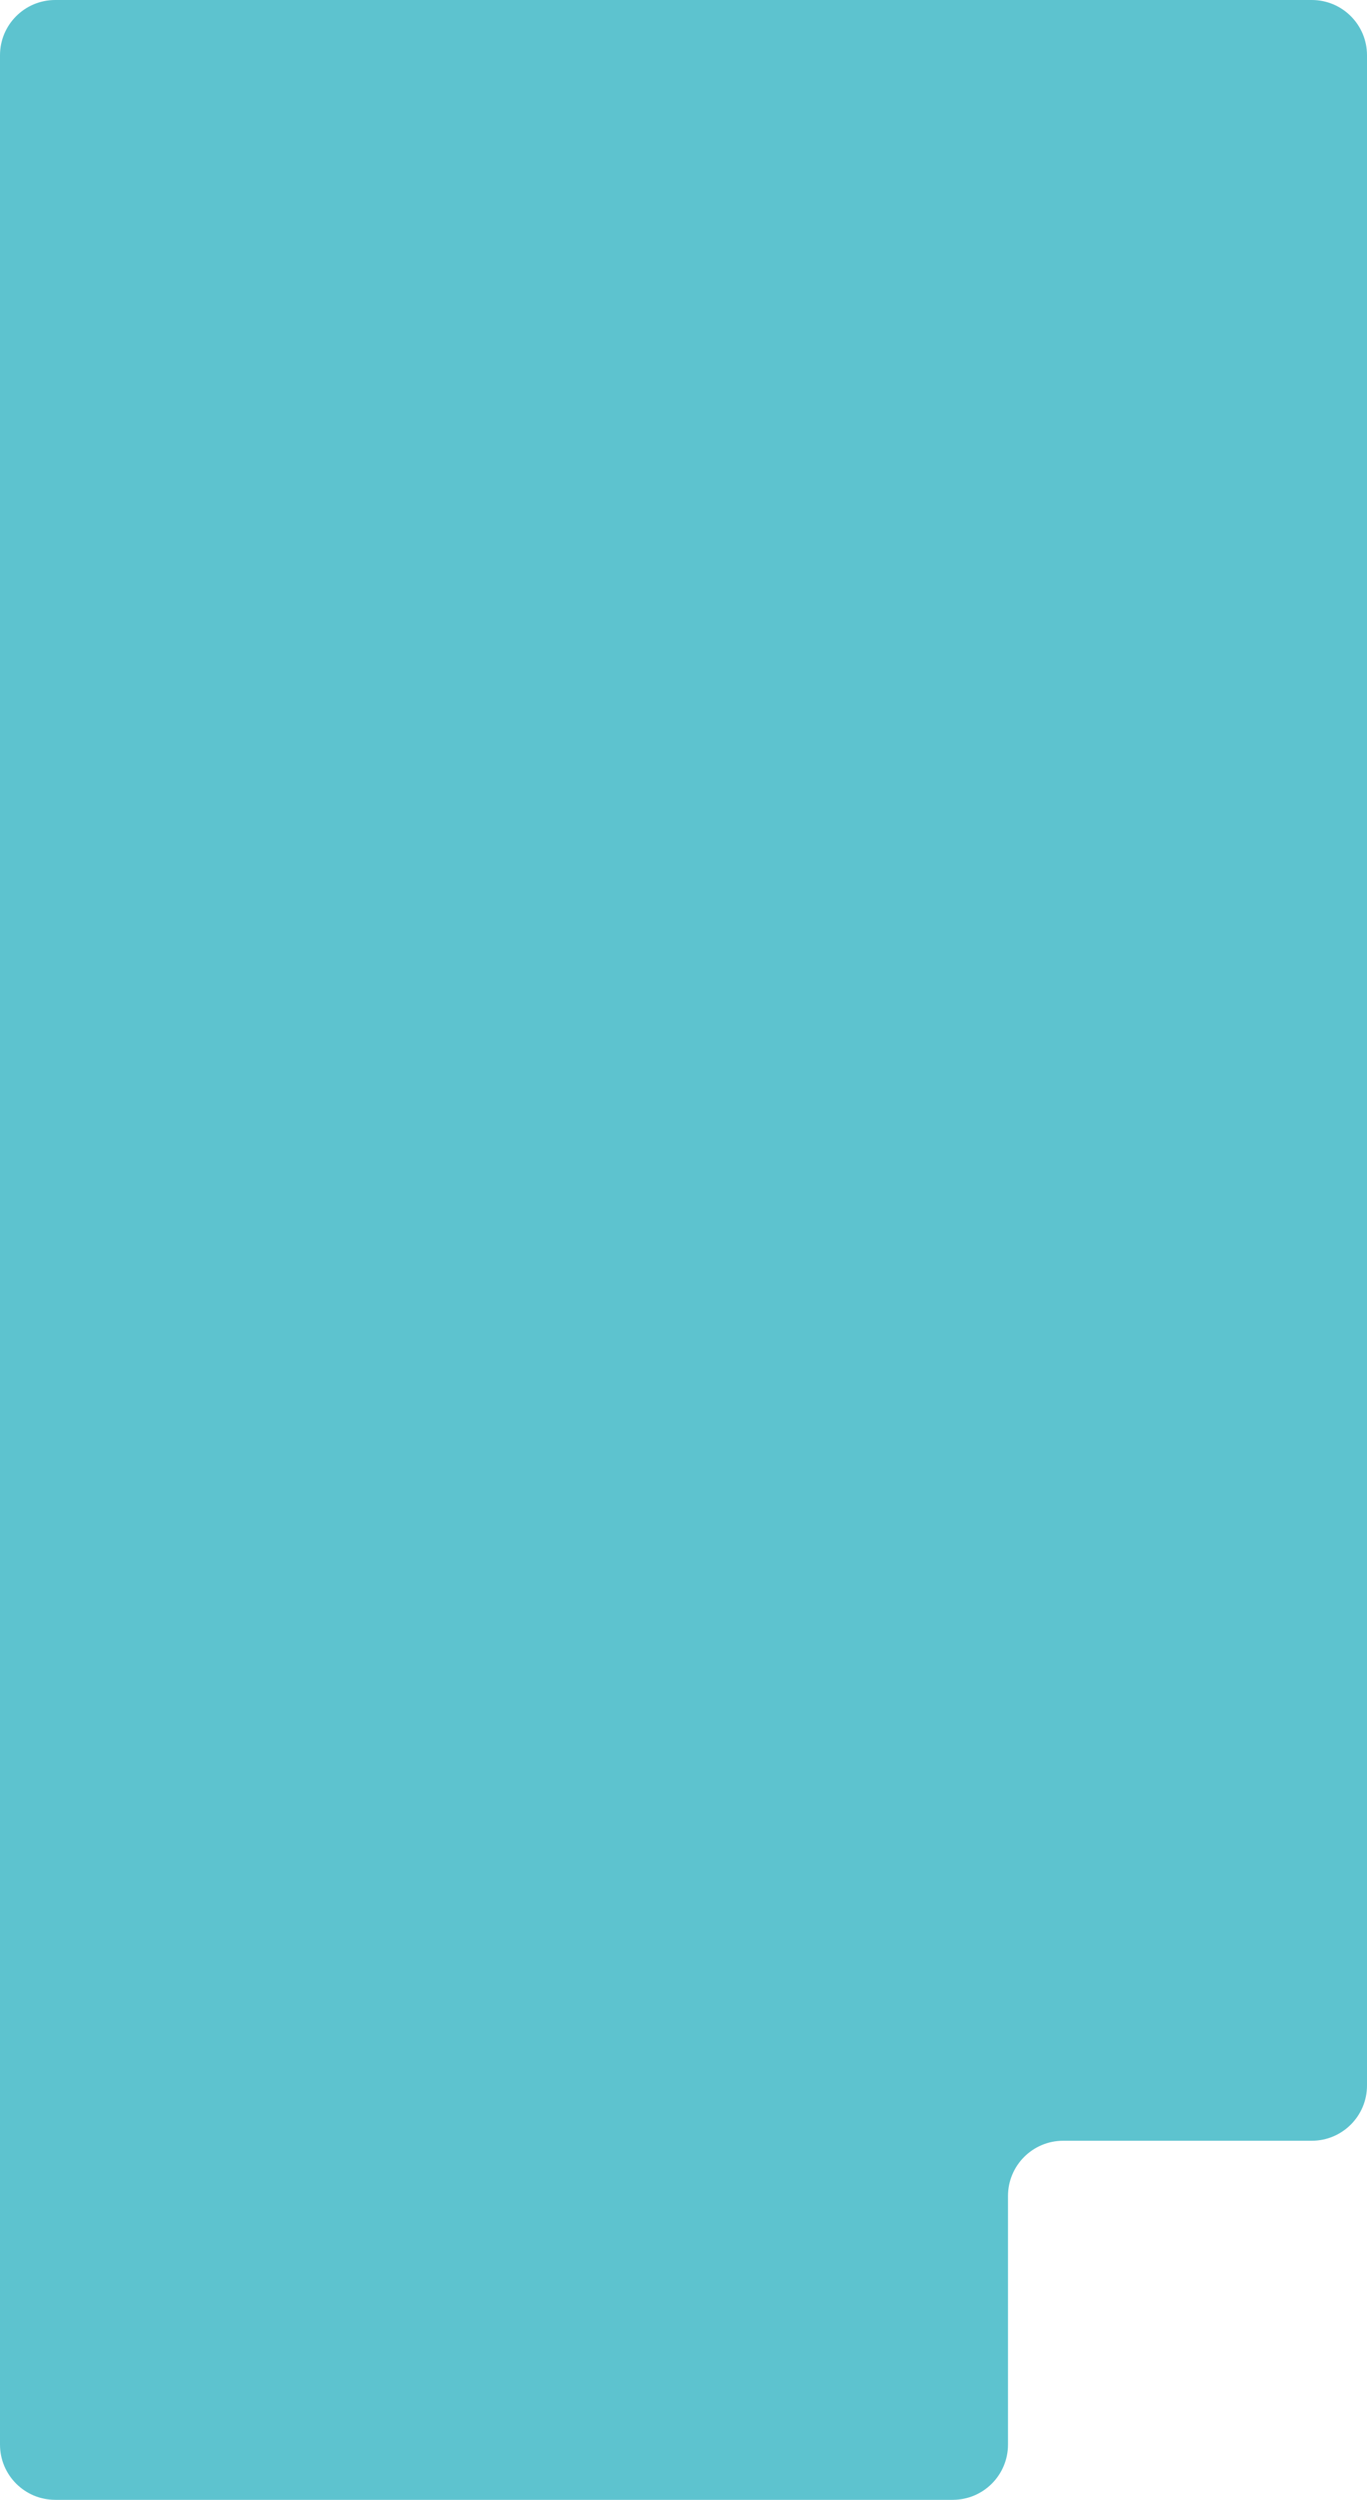 <svg width="396" height="724" viewBox="0 0 396 724" fill="none" xmlns="http://www.w3.org/2000/svg">
<path d="M0 16C0 7.163 7.163 0 16 0H380C388.837 0 396 7.163 396 16V604C396 612.837 388.837 620 380 620H308C299.163 620 292 627.163 292 636V708C292 716.837 284.837 724 276 724H16C7.163 724 0 716.837 0 708V16Z" fill="#5DC3CF"/>
</svg>
